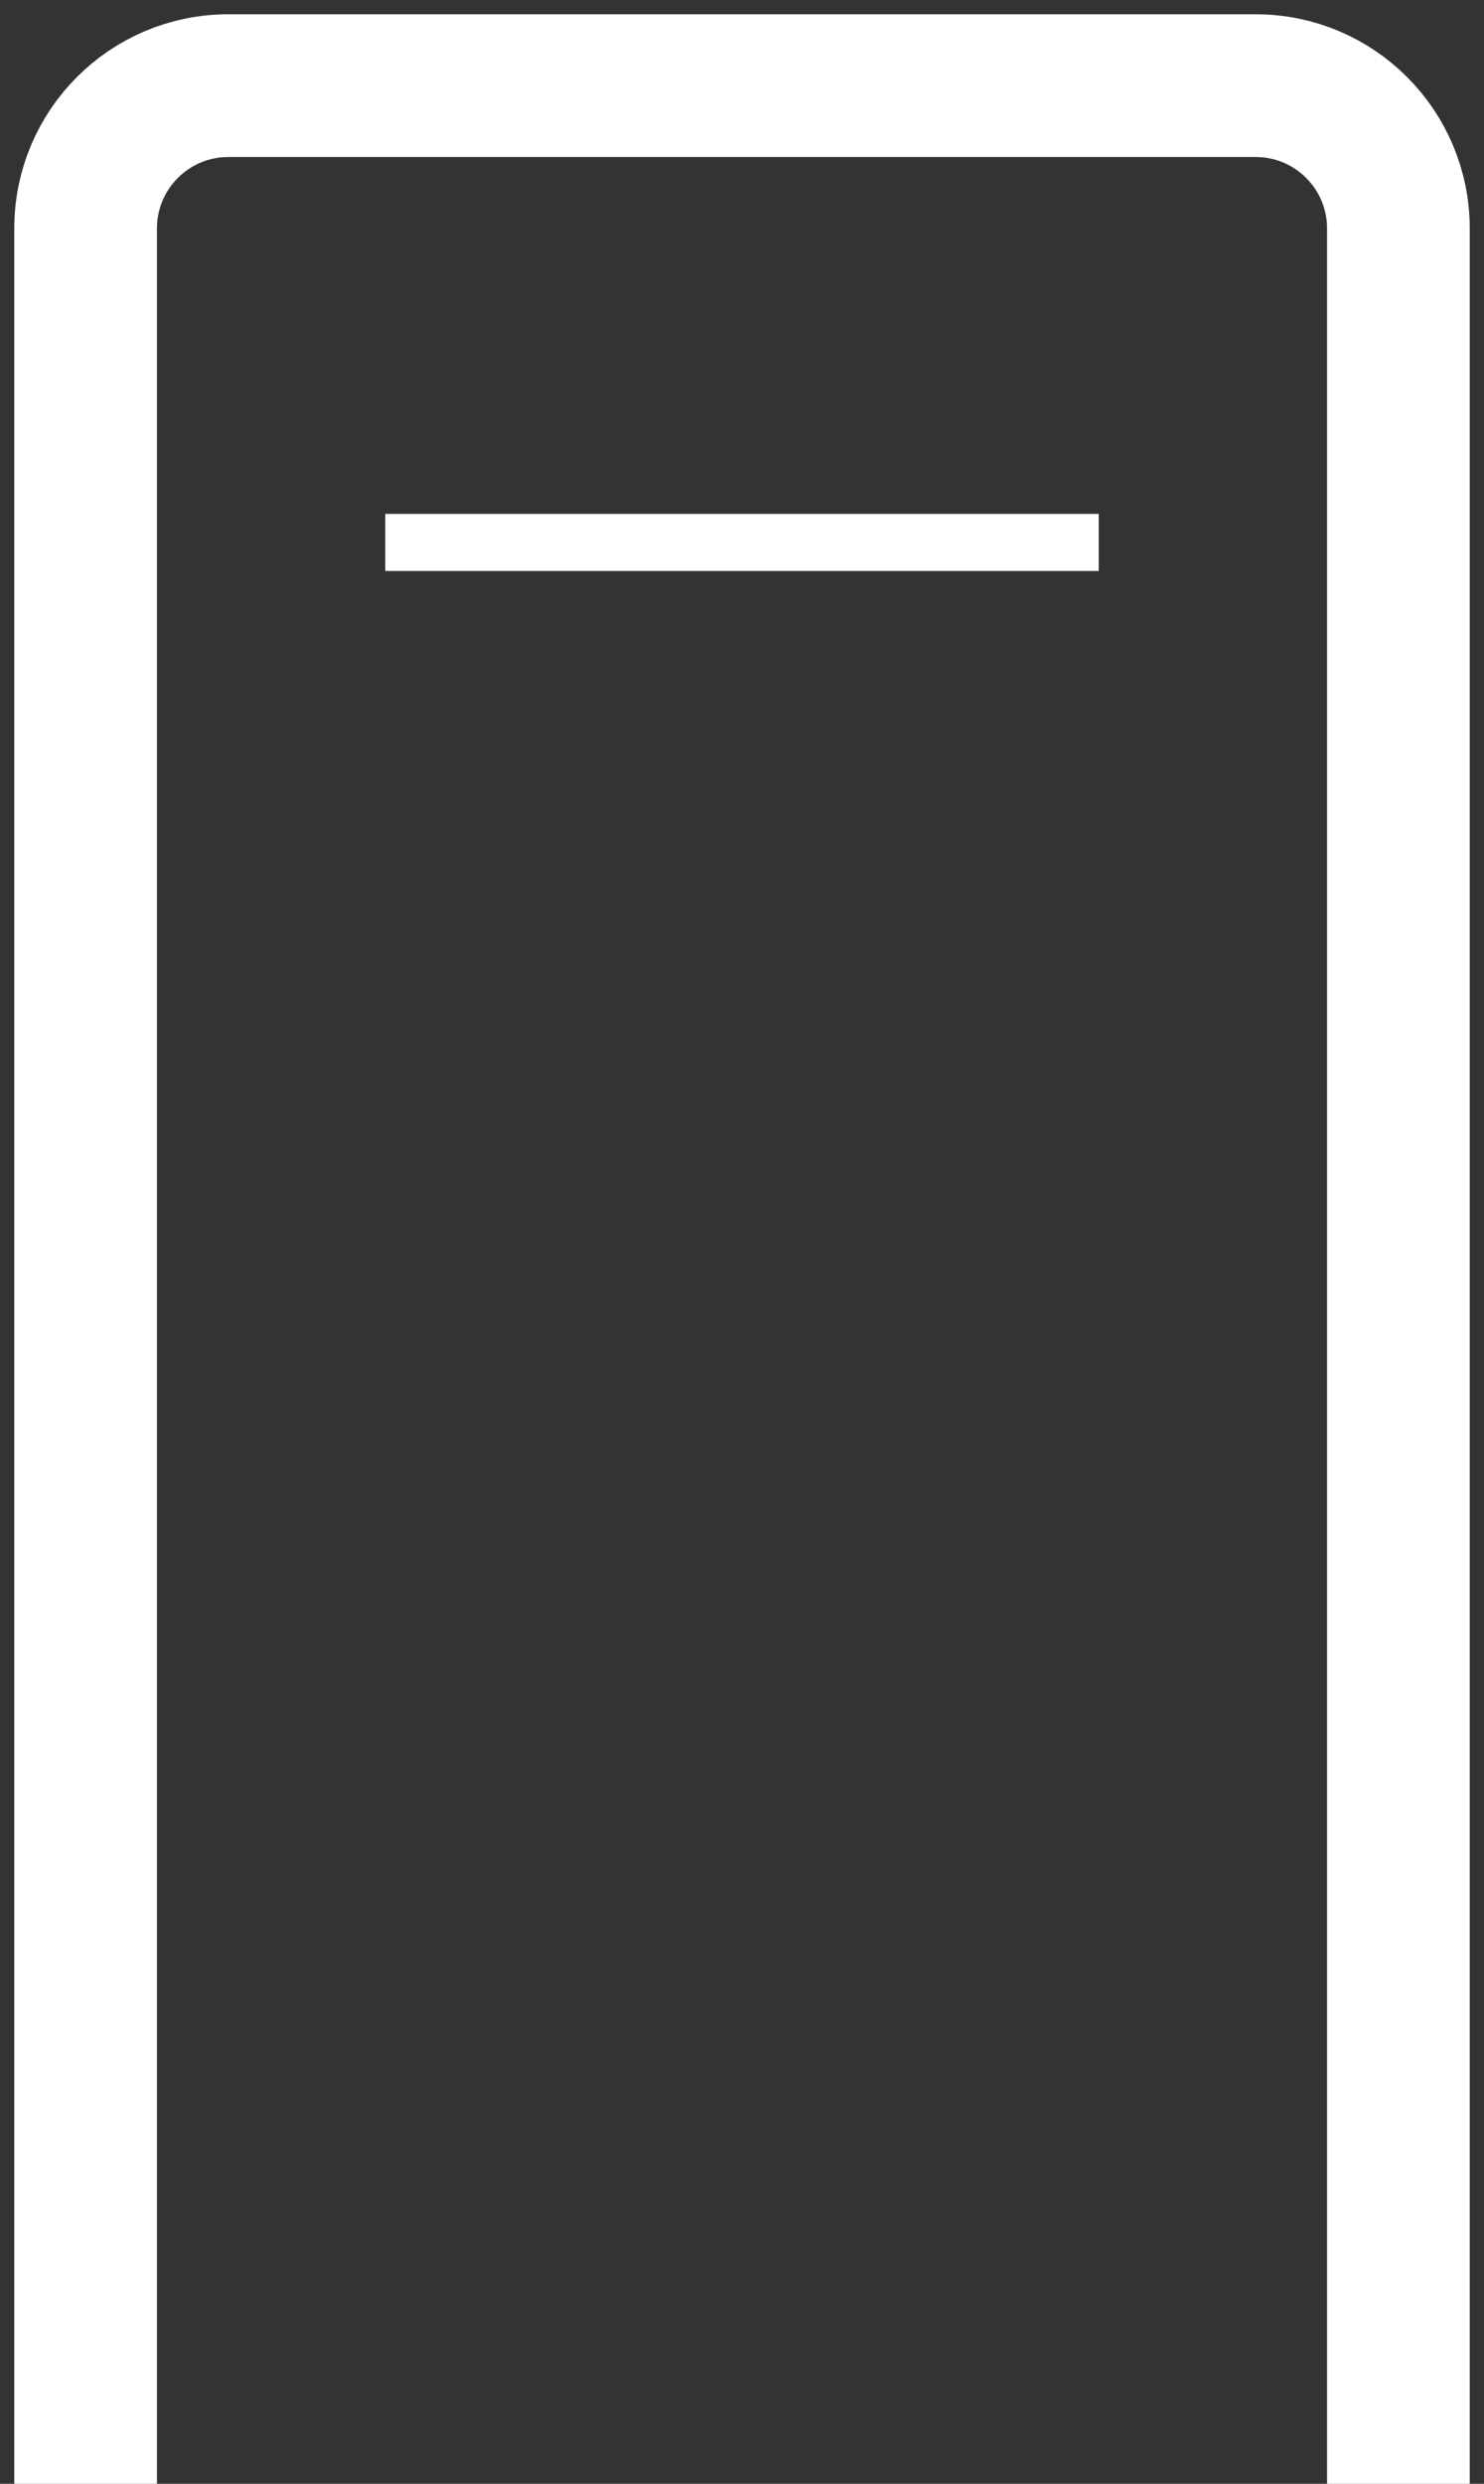<svg width="52" height="87" viewBox="0 0 52 87" fill="none" xmlns="http://www.w3.org/2000/svg">
<rect x="0" y="0" width="52" height="87" fill="#333333" stroke="none"/>
<path d="M49 87V8C49 5.239 46.761 3 44 3H8C5.239 3 3 5.239 3 8V87" stroke="white" stroke-width="5"/>
<mask id="path-2-inside-1_2873_2790" fill="white">
<rect x="17" y="31" width="18" height="18" rx="2"/>
</mask>
<rect x="17" y="31" width="18" height="18" rx="2" stroke="white" stroke-width="8" mask="url(#path-2-inside-1_2873_2790)"/>
<path d="M13.5 19H38.5" stroke="white" stroke-width="2"/>
</svg>

